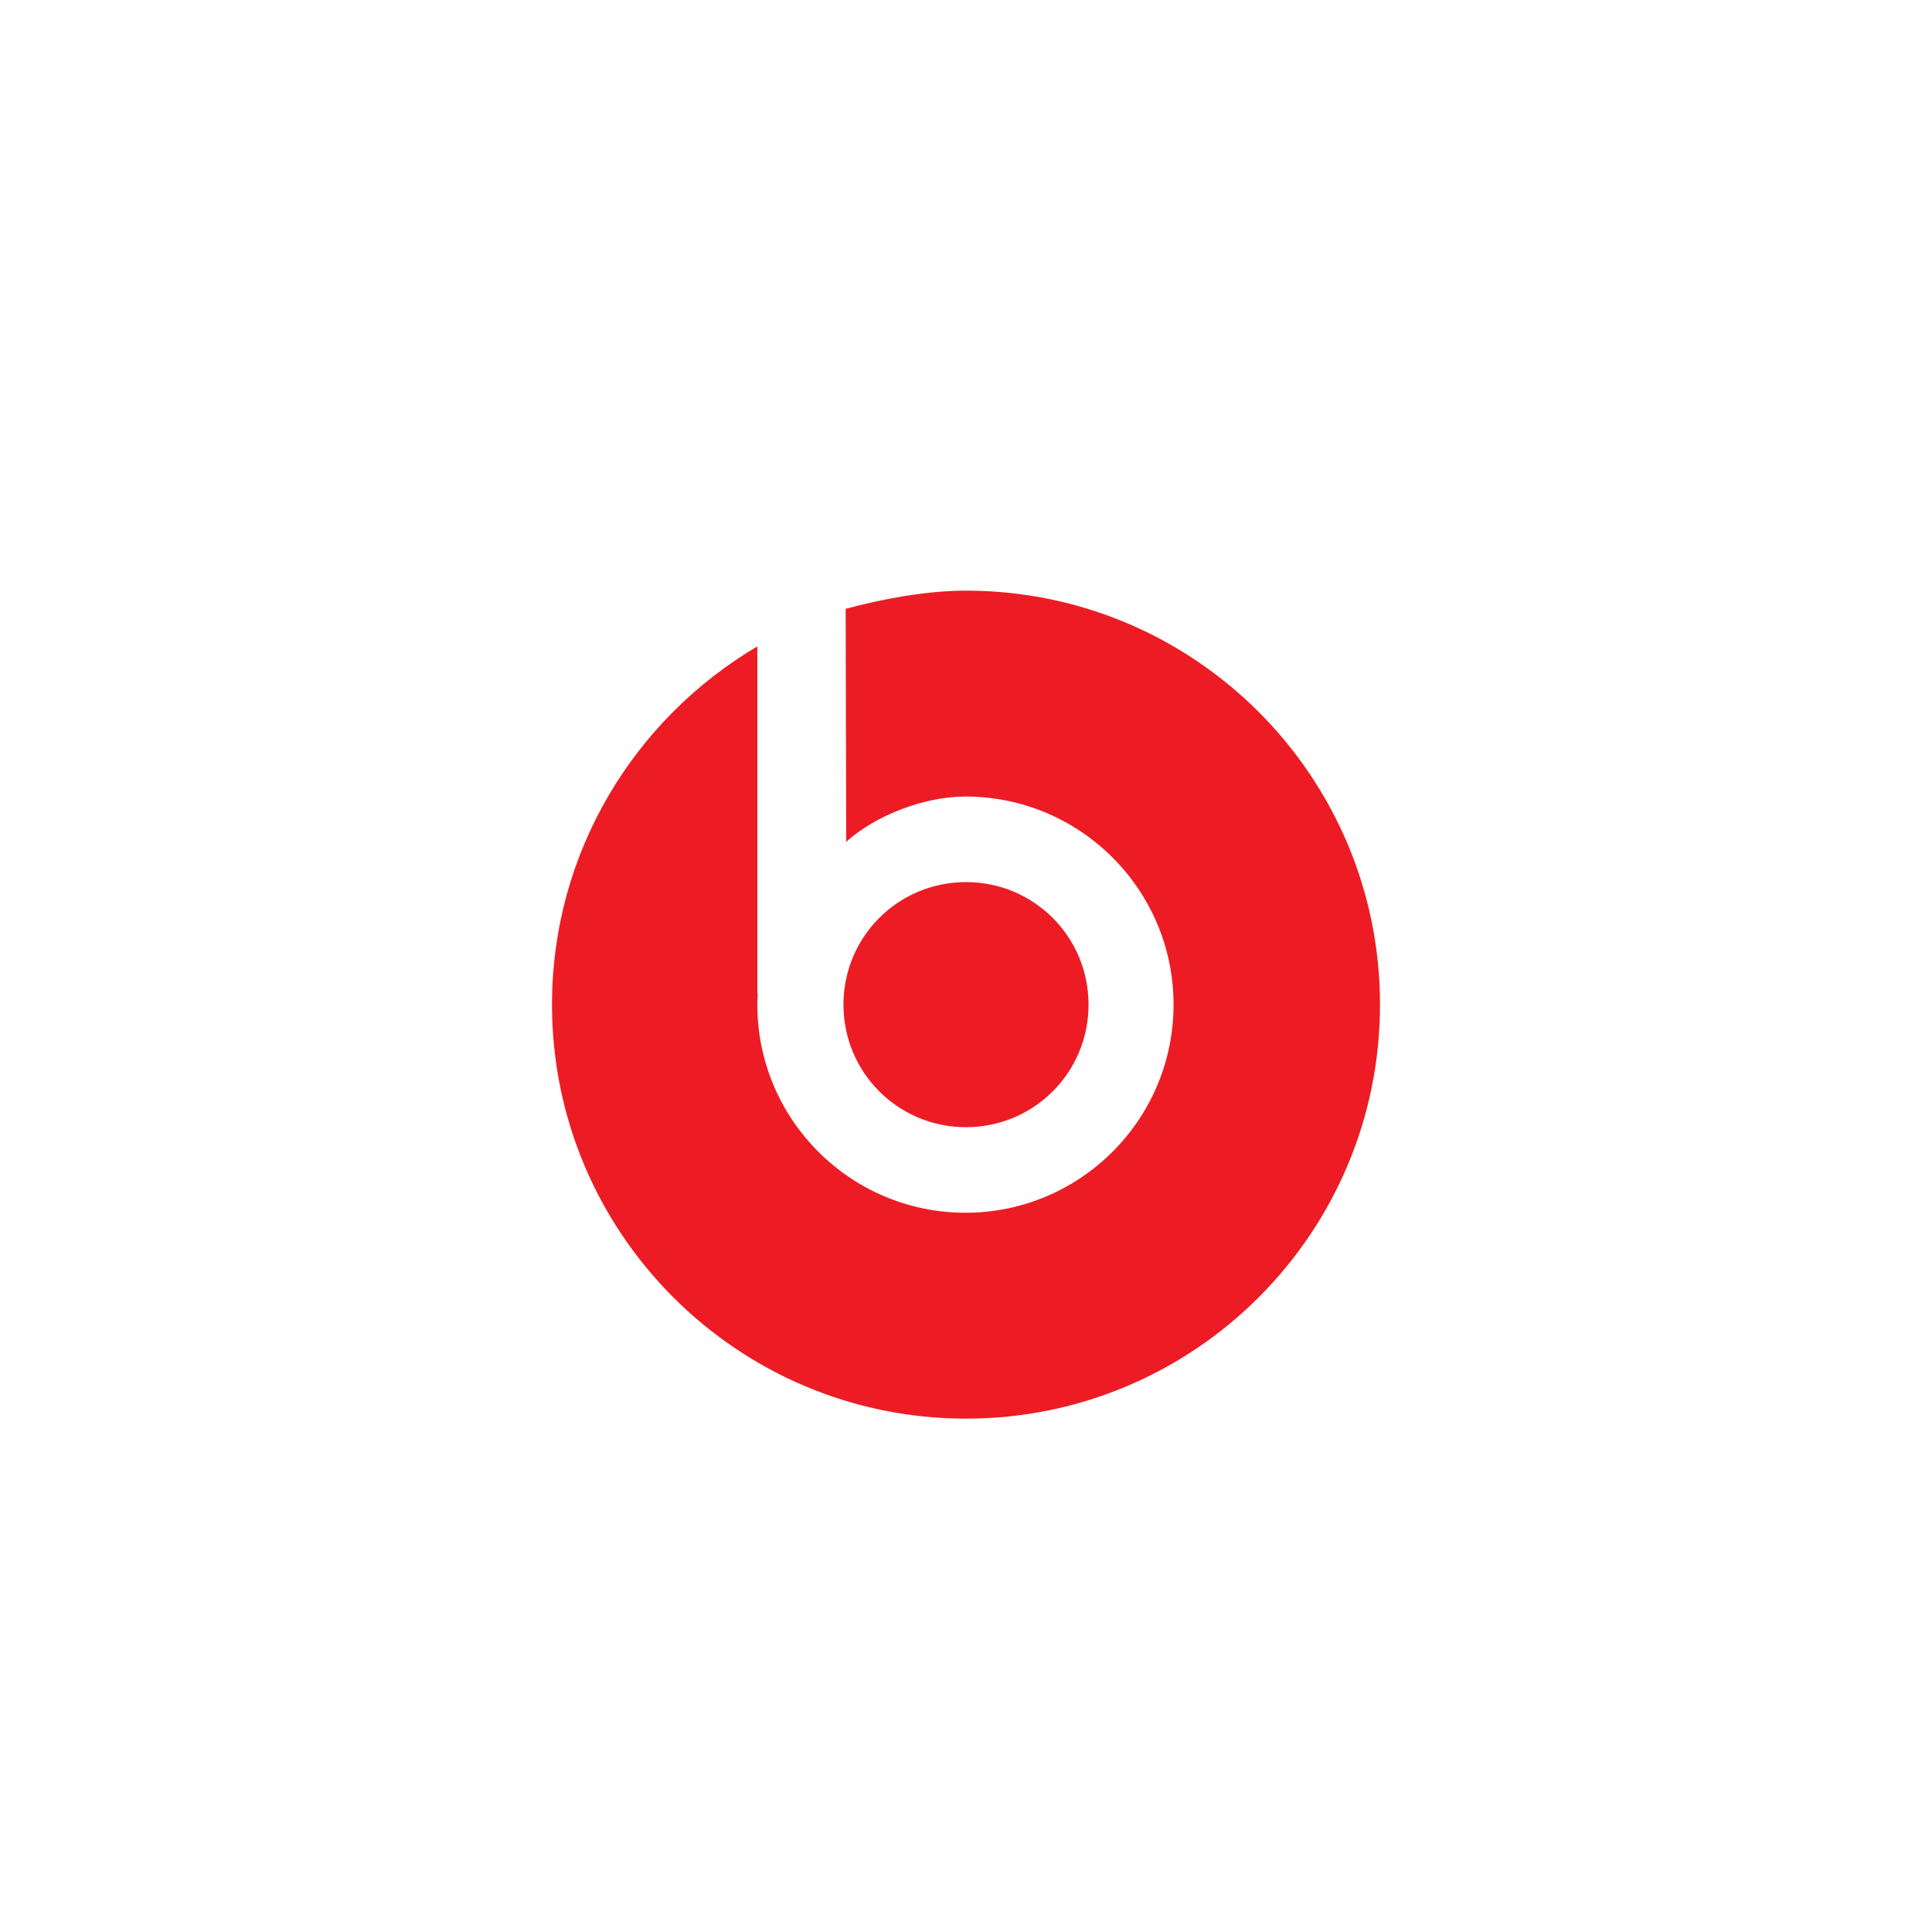 <?xml version="1.0" encoding="utf-8"?>
<svg version="1.2" baseProfile="tiny" id="Beats" xmlns="http://www.w3.org/2000/svg" xmlns:xlink="http://www.w3.org/1999/xlink"
	 x="0px" y="0px" width="350px" height="350px" viewBox="0 0 350 350" overflow="visible" xml:space="preserve">
<path id="path22" fill="#ED1C24" d="M197.2,182c0-12.3-9.9-22.2-22.2-22.2c-12.3,0-22.2,9.9-22.2,22.2c0,12.3,9.9,22.2,22.2,22.2
	C187.3,204.2,197.2,194.3,197.2,182"/>
<path id="path24" fill="#ED1C24" d="M175,107c-7.1,0-15.2,1.5-21.8,3.3l0.1,42.2c5.2-4.7,14-8.2,21.6-8.2
	c20.8,0,37.7,16.9,37.7,37.7s-16.9,37.7-37.7,37.7c-20.8,0-37.7-16.9-37.7-37.7c0-0.7,0-1.3,0.1-2l-0.1,0v-62.9
	C115,130.2,100,154.3,100,182c0,41.4,33.6,75,75,75c41.4,0,75-33.6,75-75C250,140.6,216.4,107,175,107"/>
</svg>
